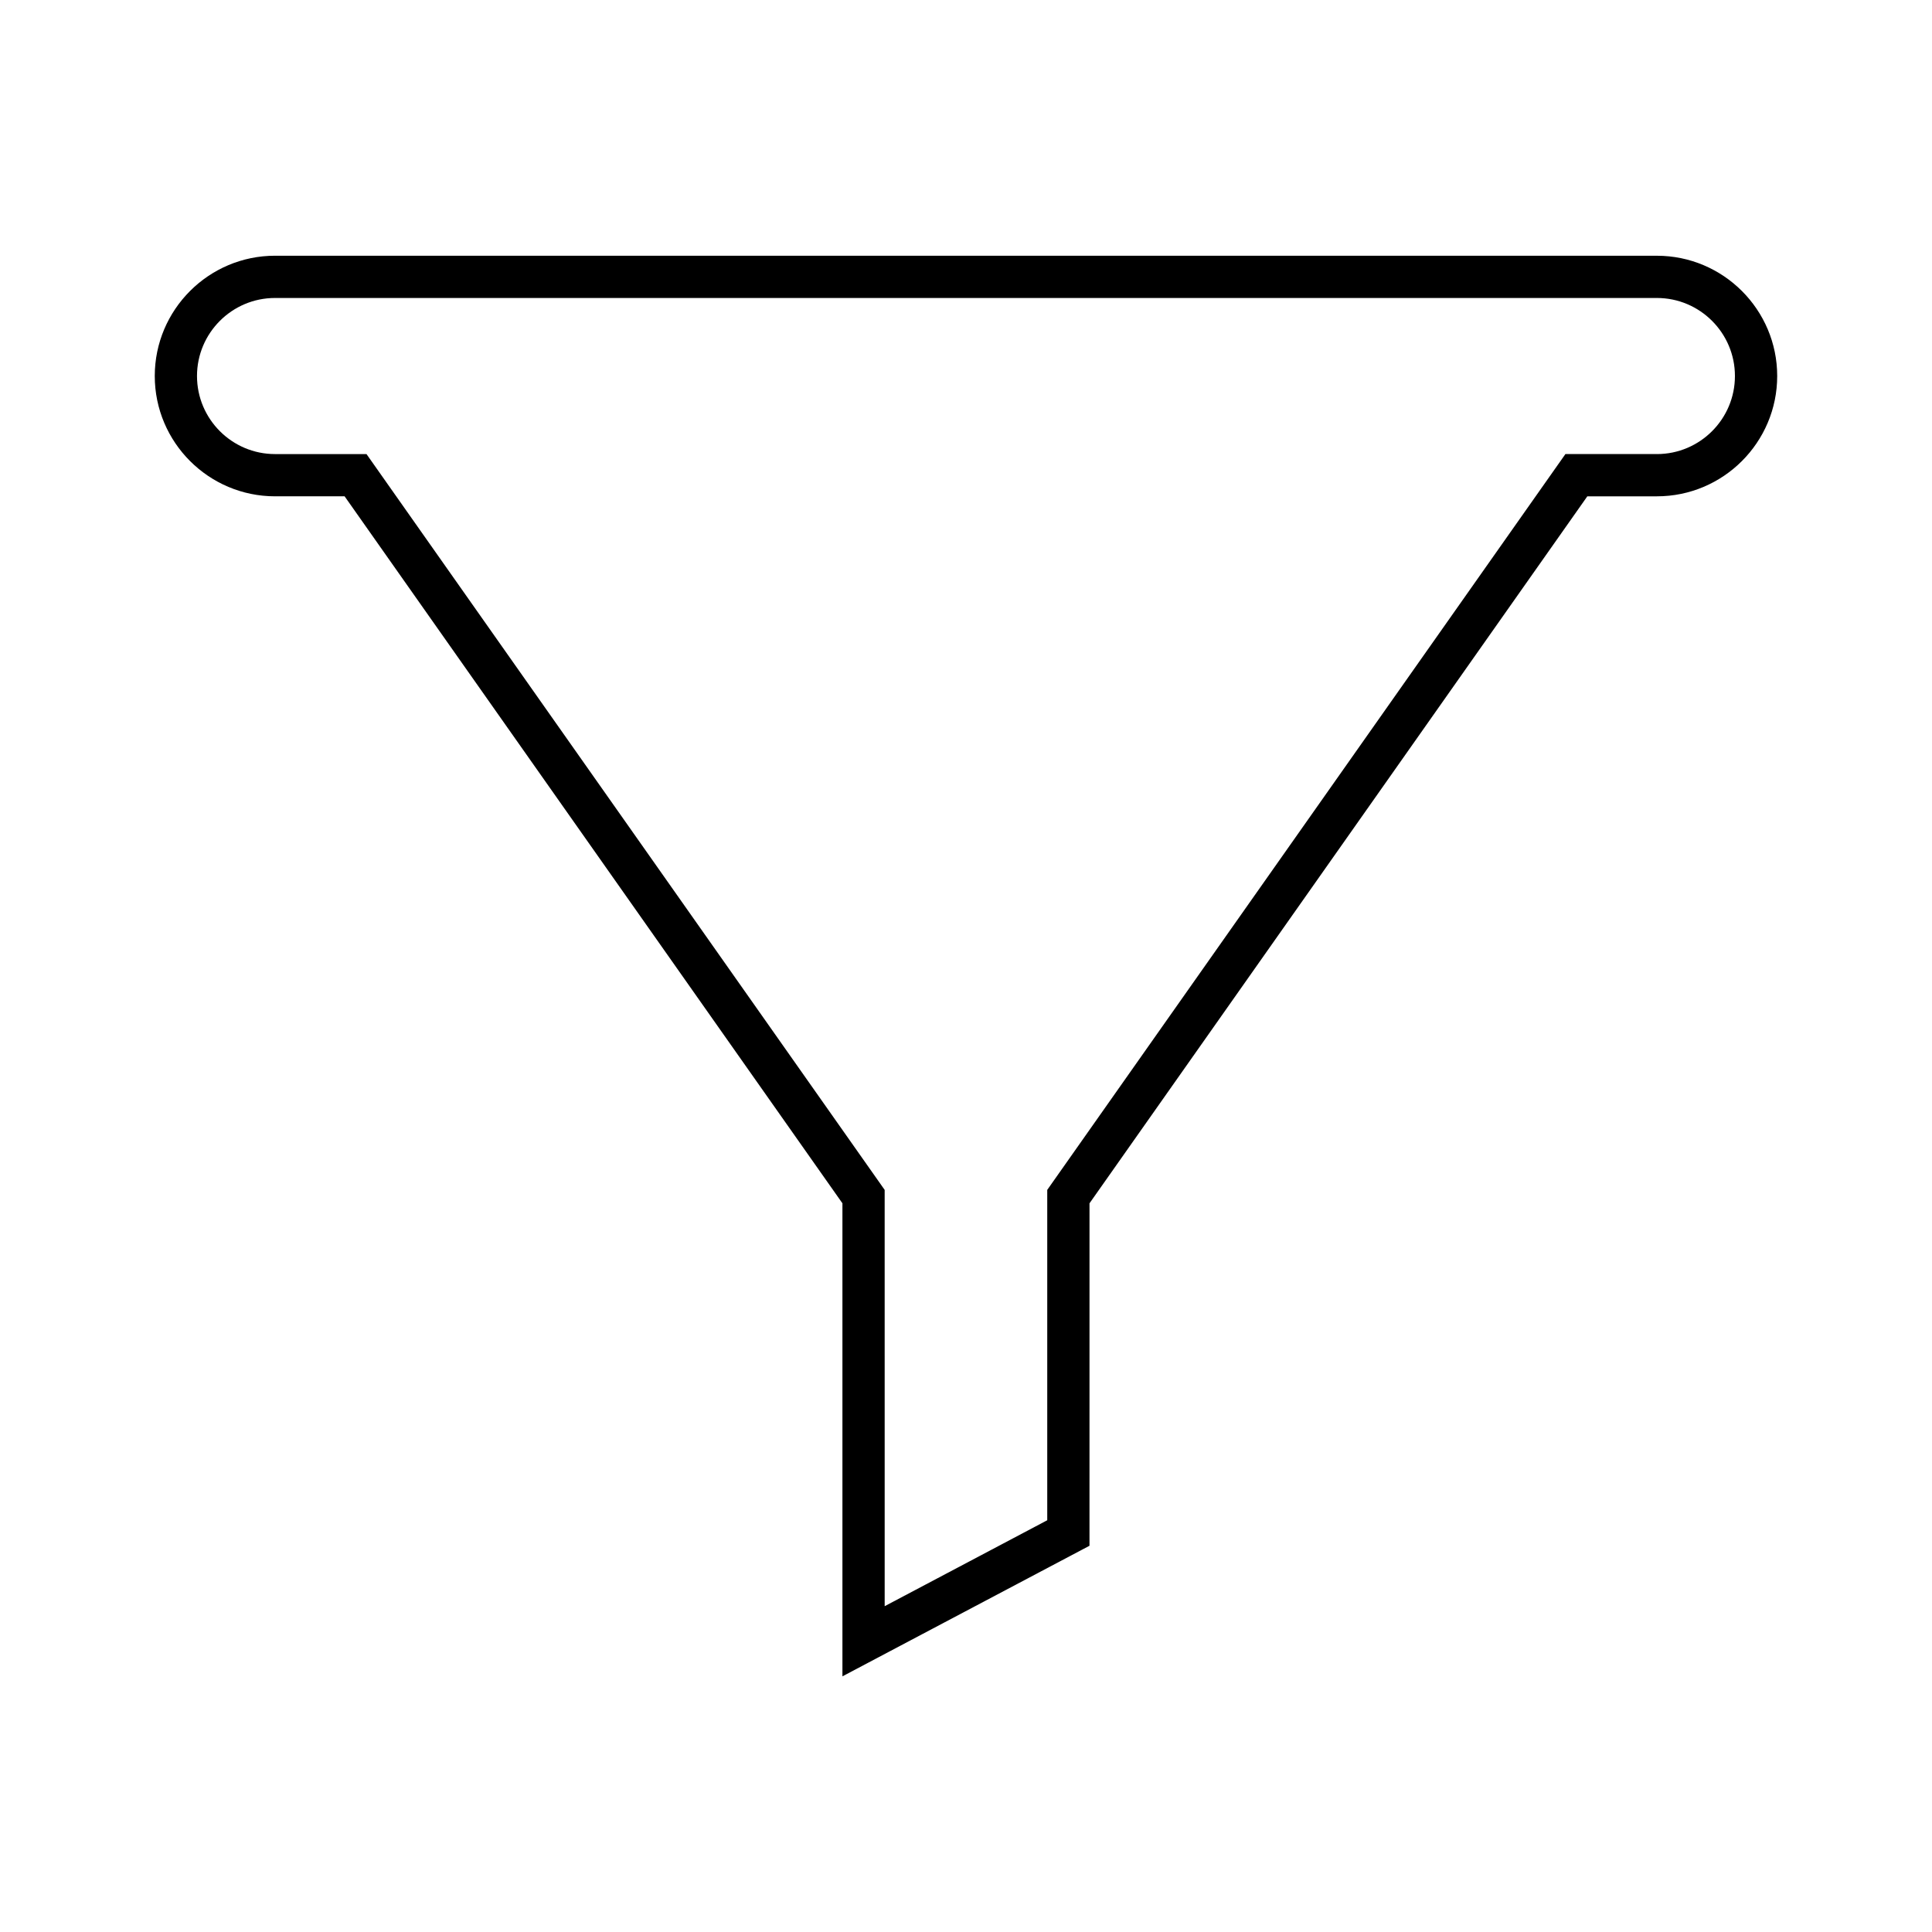 <?xml version="1.0" encoding="UTF-8"?>
<!-- Uploaded to: ICON Repo, www.svgrepo.com, Generator: ICON Repo Mixer Tools -->
<svg fill="#000000" width="800px" height="800px" version="1.1" viewBox="144 144 512 512" xmlns="http://www.w3.org/2000/svg">
 <path d="m583.09 211.77h-366.2c-17.574 0-31.875 14.301-31.875 31.875 0 17.582 14.301 31.883 31.875 31.883h18.434l131.93 187.36v125.36l65.473-34.605 0.004-90.754 131.93-187.36h18.434c17.582 0 31.883-14.301 31.883-31.883 0-17.57-14.301-31.871-31.883-31.871zm0 52.562h-24.238l-137.32 195v87.551l-43.082 22.773-0.004-110.32-137.32-195h-24.238c-11.402 0-20.68-9.277-20.68-20.688 0-11.402 9.277-20.68 20.68-20.68h366.2c11.41 0 20.688 9.277 20.688 20.68 0 11.41-9.277 20.688-20.688 20.688z"/>
</svg>